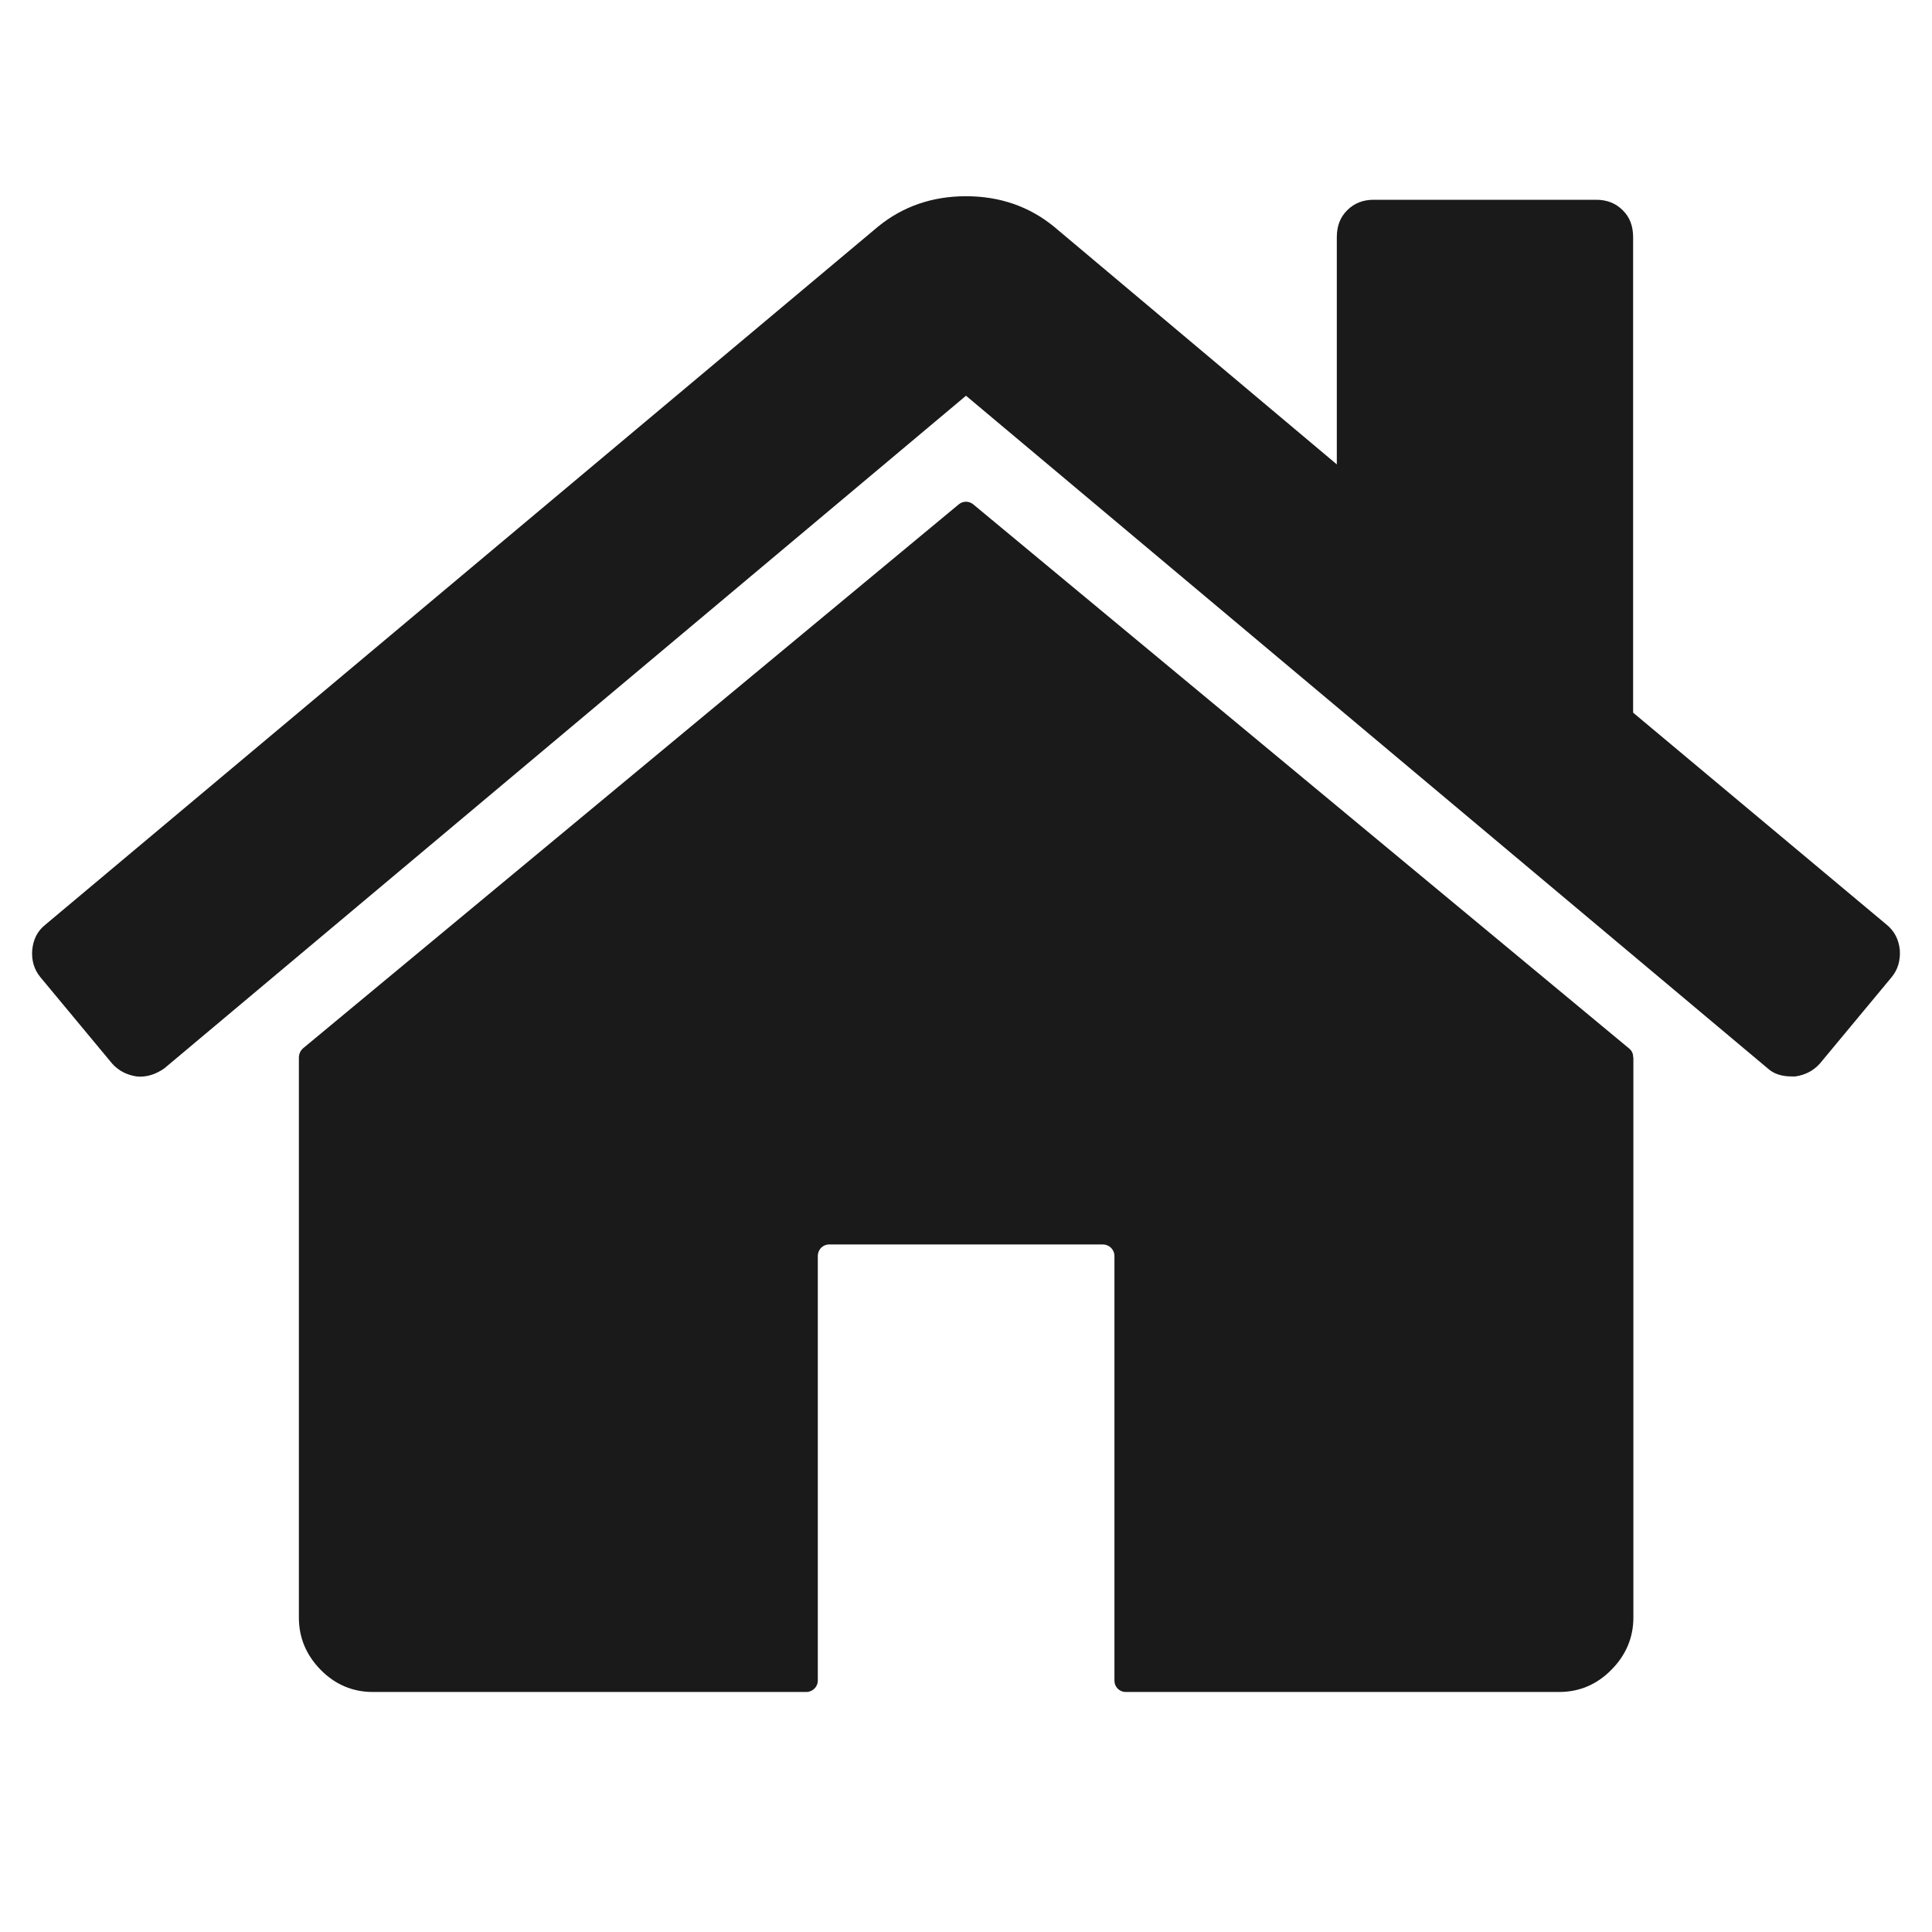 <svg xmlns="http://www.w3.org/2000/svg" xmlns:xlink="http://www.w3.org/1999/xlink" width="40" zoomAndPan="magnify" viewBox="0 0 30 30" height="40" preserveAspectRatio="xMidYMid meet" version="1.0"><defs><clipPath id="42f6b5125c"><path d="M 4.617 7.777 L 25.383 7.777 L 25.383 26.273 L 4.617 26.273 Z M 4.617 7.777 " clip-rule="nonzero"/></clipPath><clipPath id="5689346a9c"><path d="M 0.484 3.047 L 29.516 3.047 L 29.516 17 L 0.484 17 Z M 0.484 3.047 " clip-rule="nonzero"/></clipPath></defs><g clip-path="url(#42f6b5125c)"><path fill="#1a1a1a" d="M 14.887 7.832 L 4.707 16.277 C 4.68 16.301 4.656 16.336 4.648 16.371 C 4.641 16.395 4.641 16.414 4.641 16.426 L 4.641 25.117 C 4.641 25.43 4.754 25.699 4.98 25.93 C 5.207 26.16 5.48 26.273 5.789 26.273 L 12.52 26.273 C 12.617 26.273 12.699 26.195 12.699 26.094 L 12.699 19.504 C 12.699 19.402 12.777 19.324 12.875 19.324 L 17.125 19.324 C 17.223 19.324 17.305 19.402 17.305 19.504 L 17.305 26.098 C 17.305 26.195 17.383 26.273 17.48 26.273 L 24.211 26.273 C 24.52 26.273 24.793 26.16 25.02 25.93 C 25.246 25.703 25.363 25.43 25.363 25.117 L 25.363 16.426 C 25.363 16.418 25.359 16.414 25.359 16.406 C 25.359 16.359 25.336 16.312 25.297 16.281 L 15.113 7.832 C 15.047 7.777 14.953 7.777 14.887 7.832 " fill-opacity="1" fill-rule="nonzero"/></g><g clip-path="url(#5689346a9c)"><path fill="#1a1a1a" d="M 29.301 14.363 L 25.359 11.066 L 25.359 3.684 C 25.359 3.512 25.309 3.375 25.199 3.266 C 25.09 3.156 24.953 3.102 24.785 3.102 L 21.332 3.102 C 21.164 3.102 21.027 3.156 20.918 3.266 C 20.809 3.375 20.758 3.512 20.758 3.684 L 20.758 7.211 L 16.367 3.52 C 15.984 3.207 15.527 3.047 15 3.047 C 14.473 3.047 14.016 3.207 13.633 3.52 L 0.699 14.363 C 0.578 14.461 0.516 14.59 0.5 14.754 C 0.488 14.914 0.531 15.059 0.629 15.176 L 1.742 16.516 C 1.84 16.625 1.965 16.691 2.121 16.715 C 2.266 16.73 2.41 16.688 2.551 16.59 L 15 6.145 L 27.449 16.59 C 27.543 16.676 27.668 16.715 27.824 16.715 L 27.879 16.715 C 28.035 16.691 28.16 16.625 28.258 16.516 L 29.371 15.176 C 29.469 15.059 29.512 14.914 29.5 14.75 C 29.484 14.59 29.418 14.461 29.301 14.363 " fill-opacity="1" fill-rule="nonzero"/></g></svg>